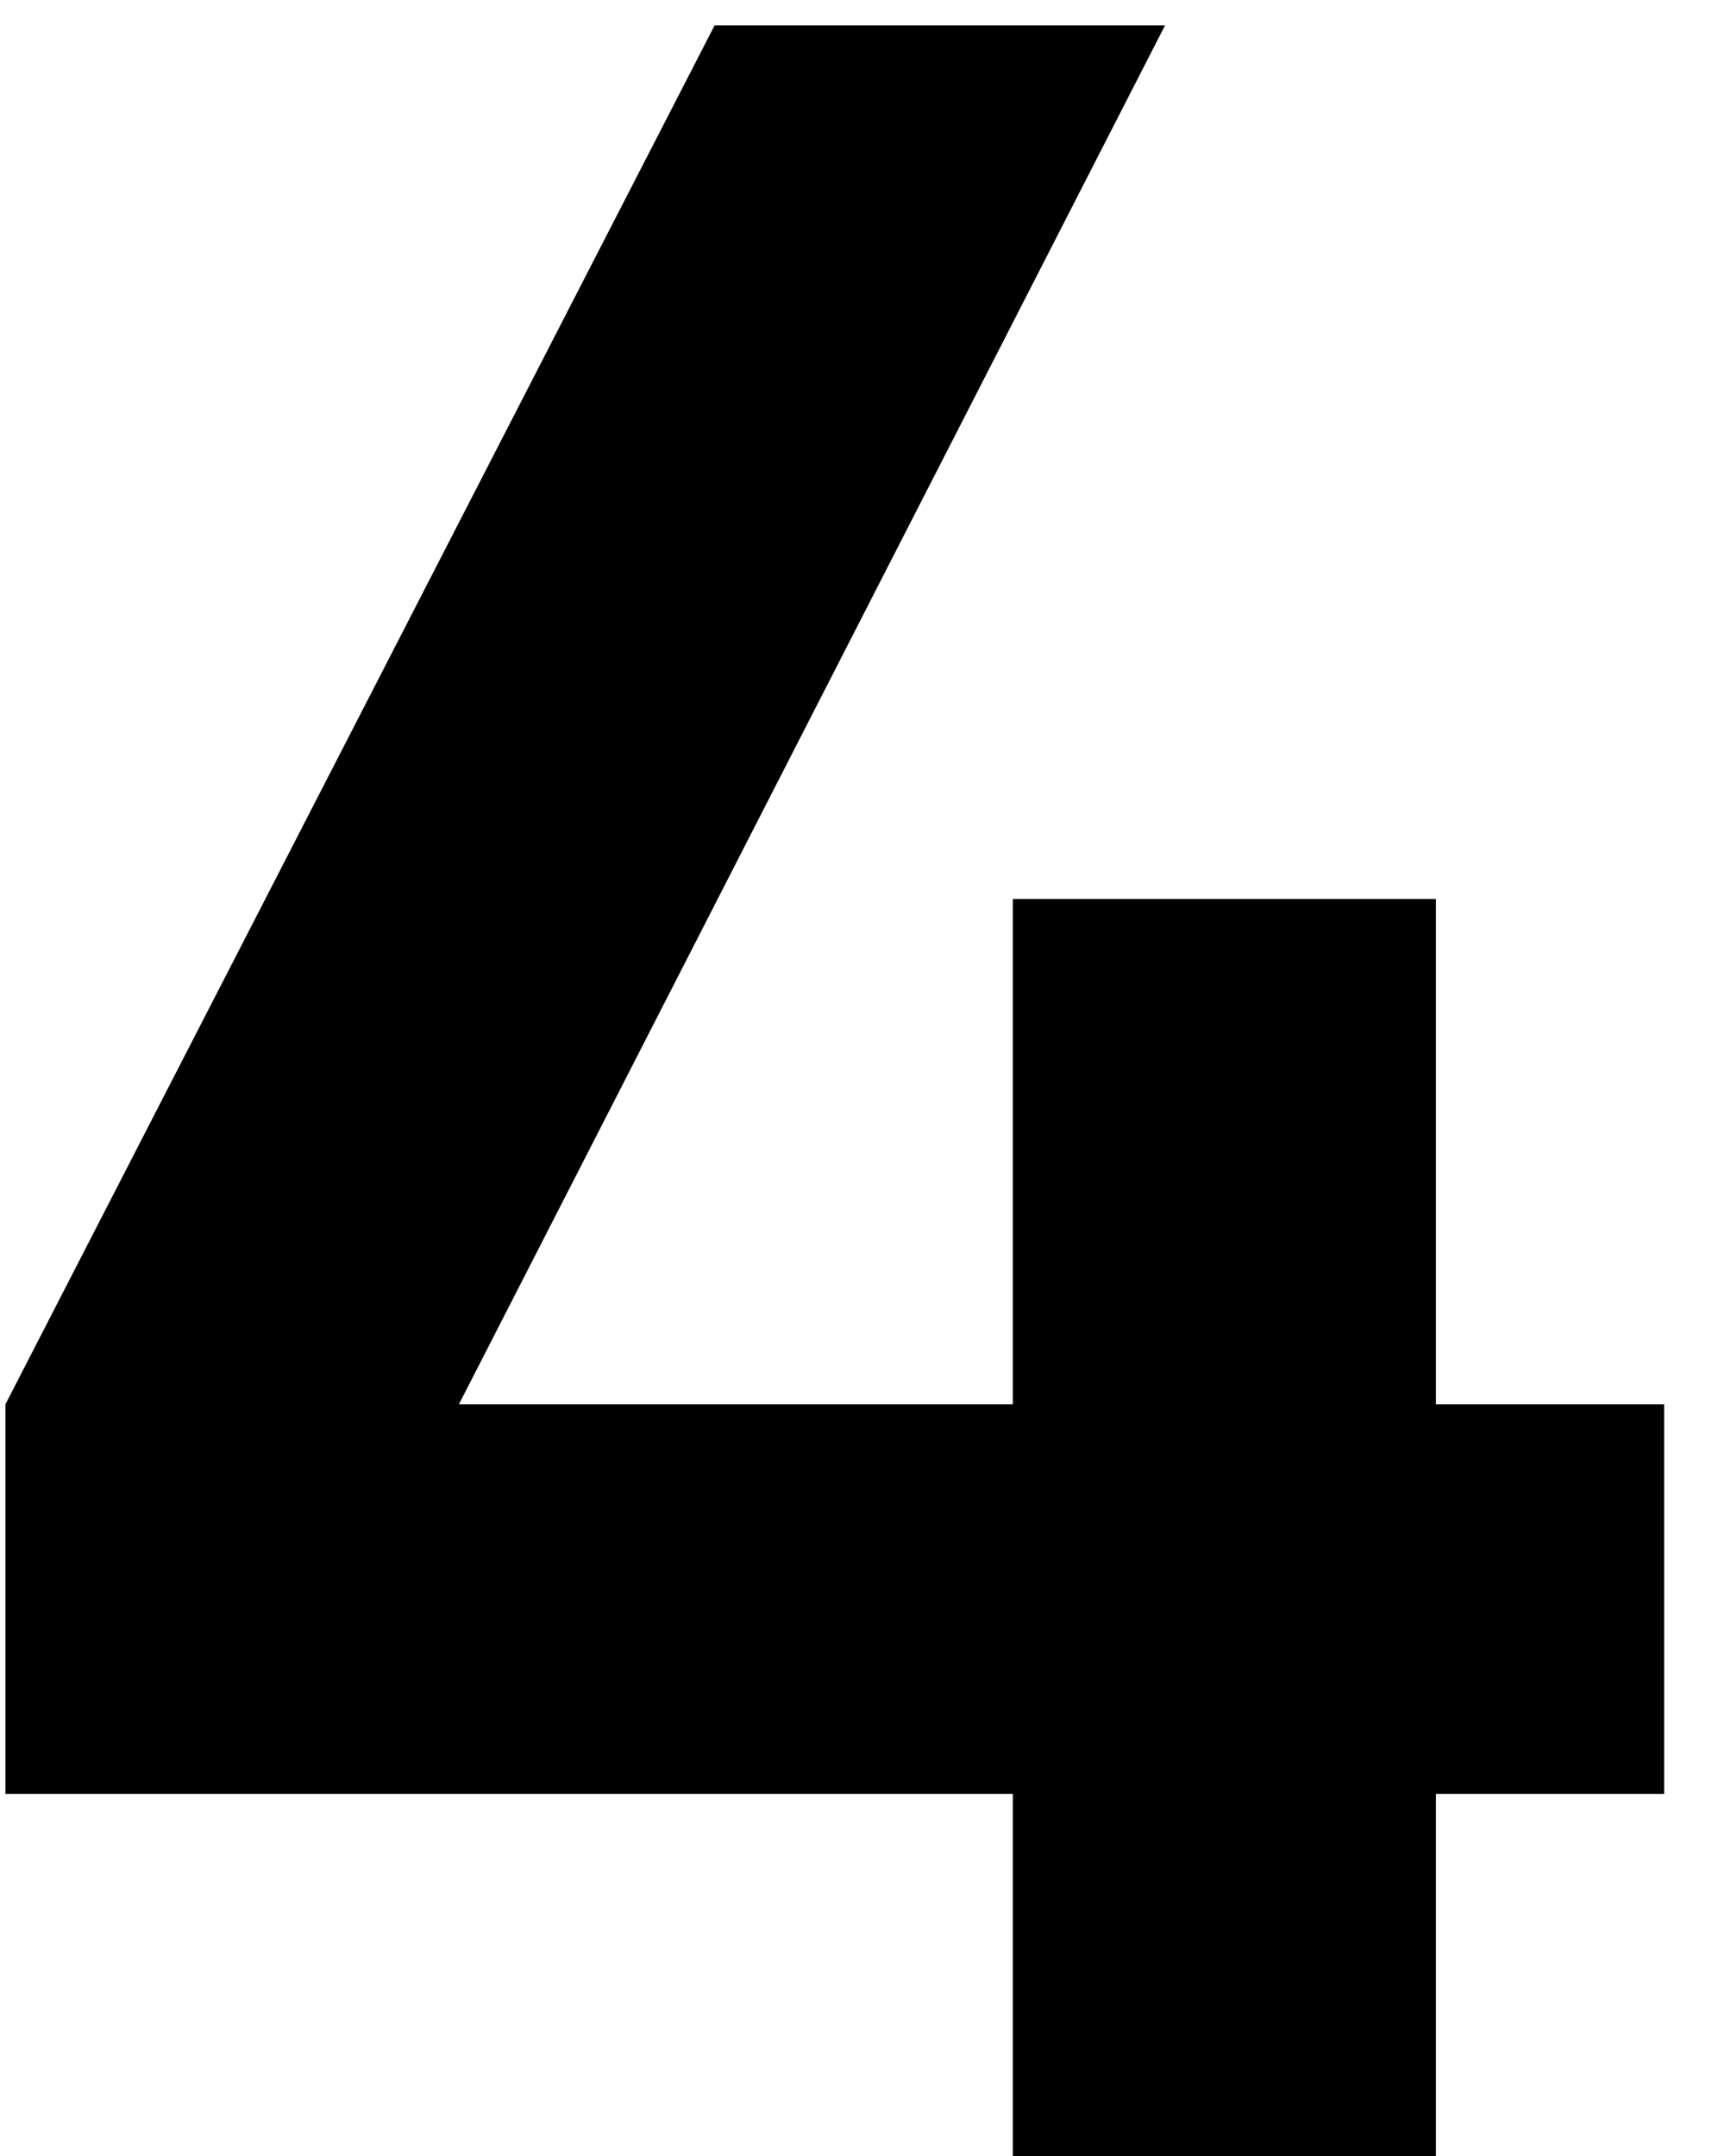 <svg width="27" height="34" viewBox="0 0 27 34" fill="none" xmlns="http://www.w3.org/2000/svg">
<path d="M26.246 22.144V28.288H22.646V34H15.974V28.288H0.086V22.144L11.27 0.4H18.374L7.238 22.144H15.974V14.176H22.646V22.144H26.246Z" fill="black"/>
</svg>
